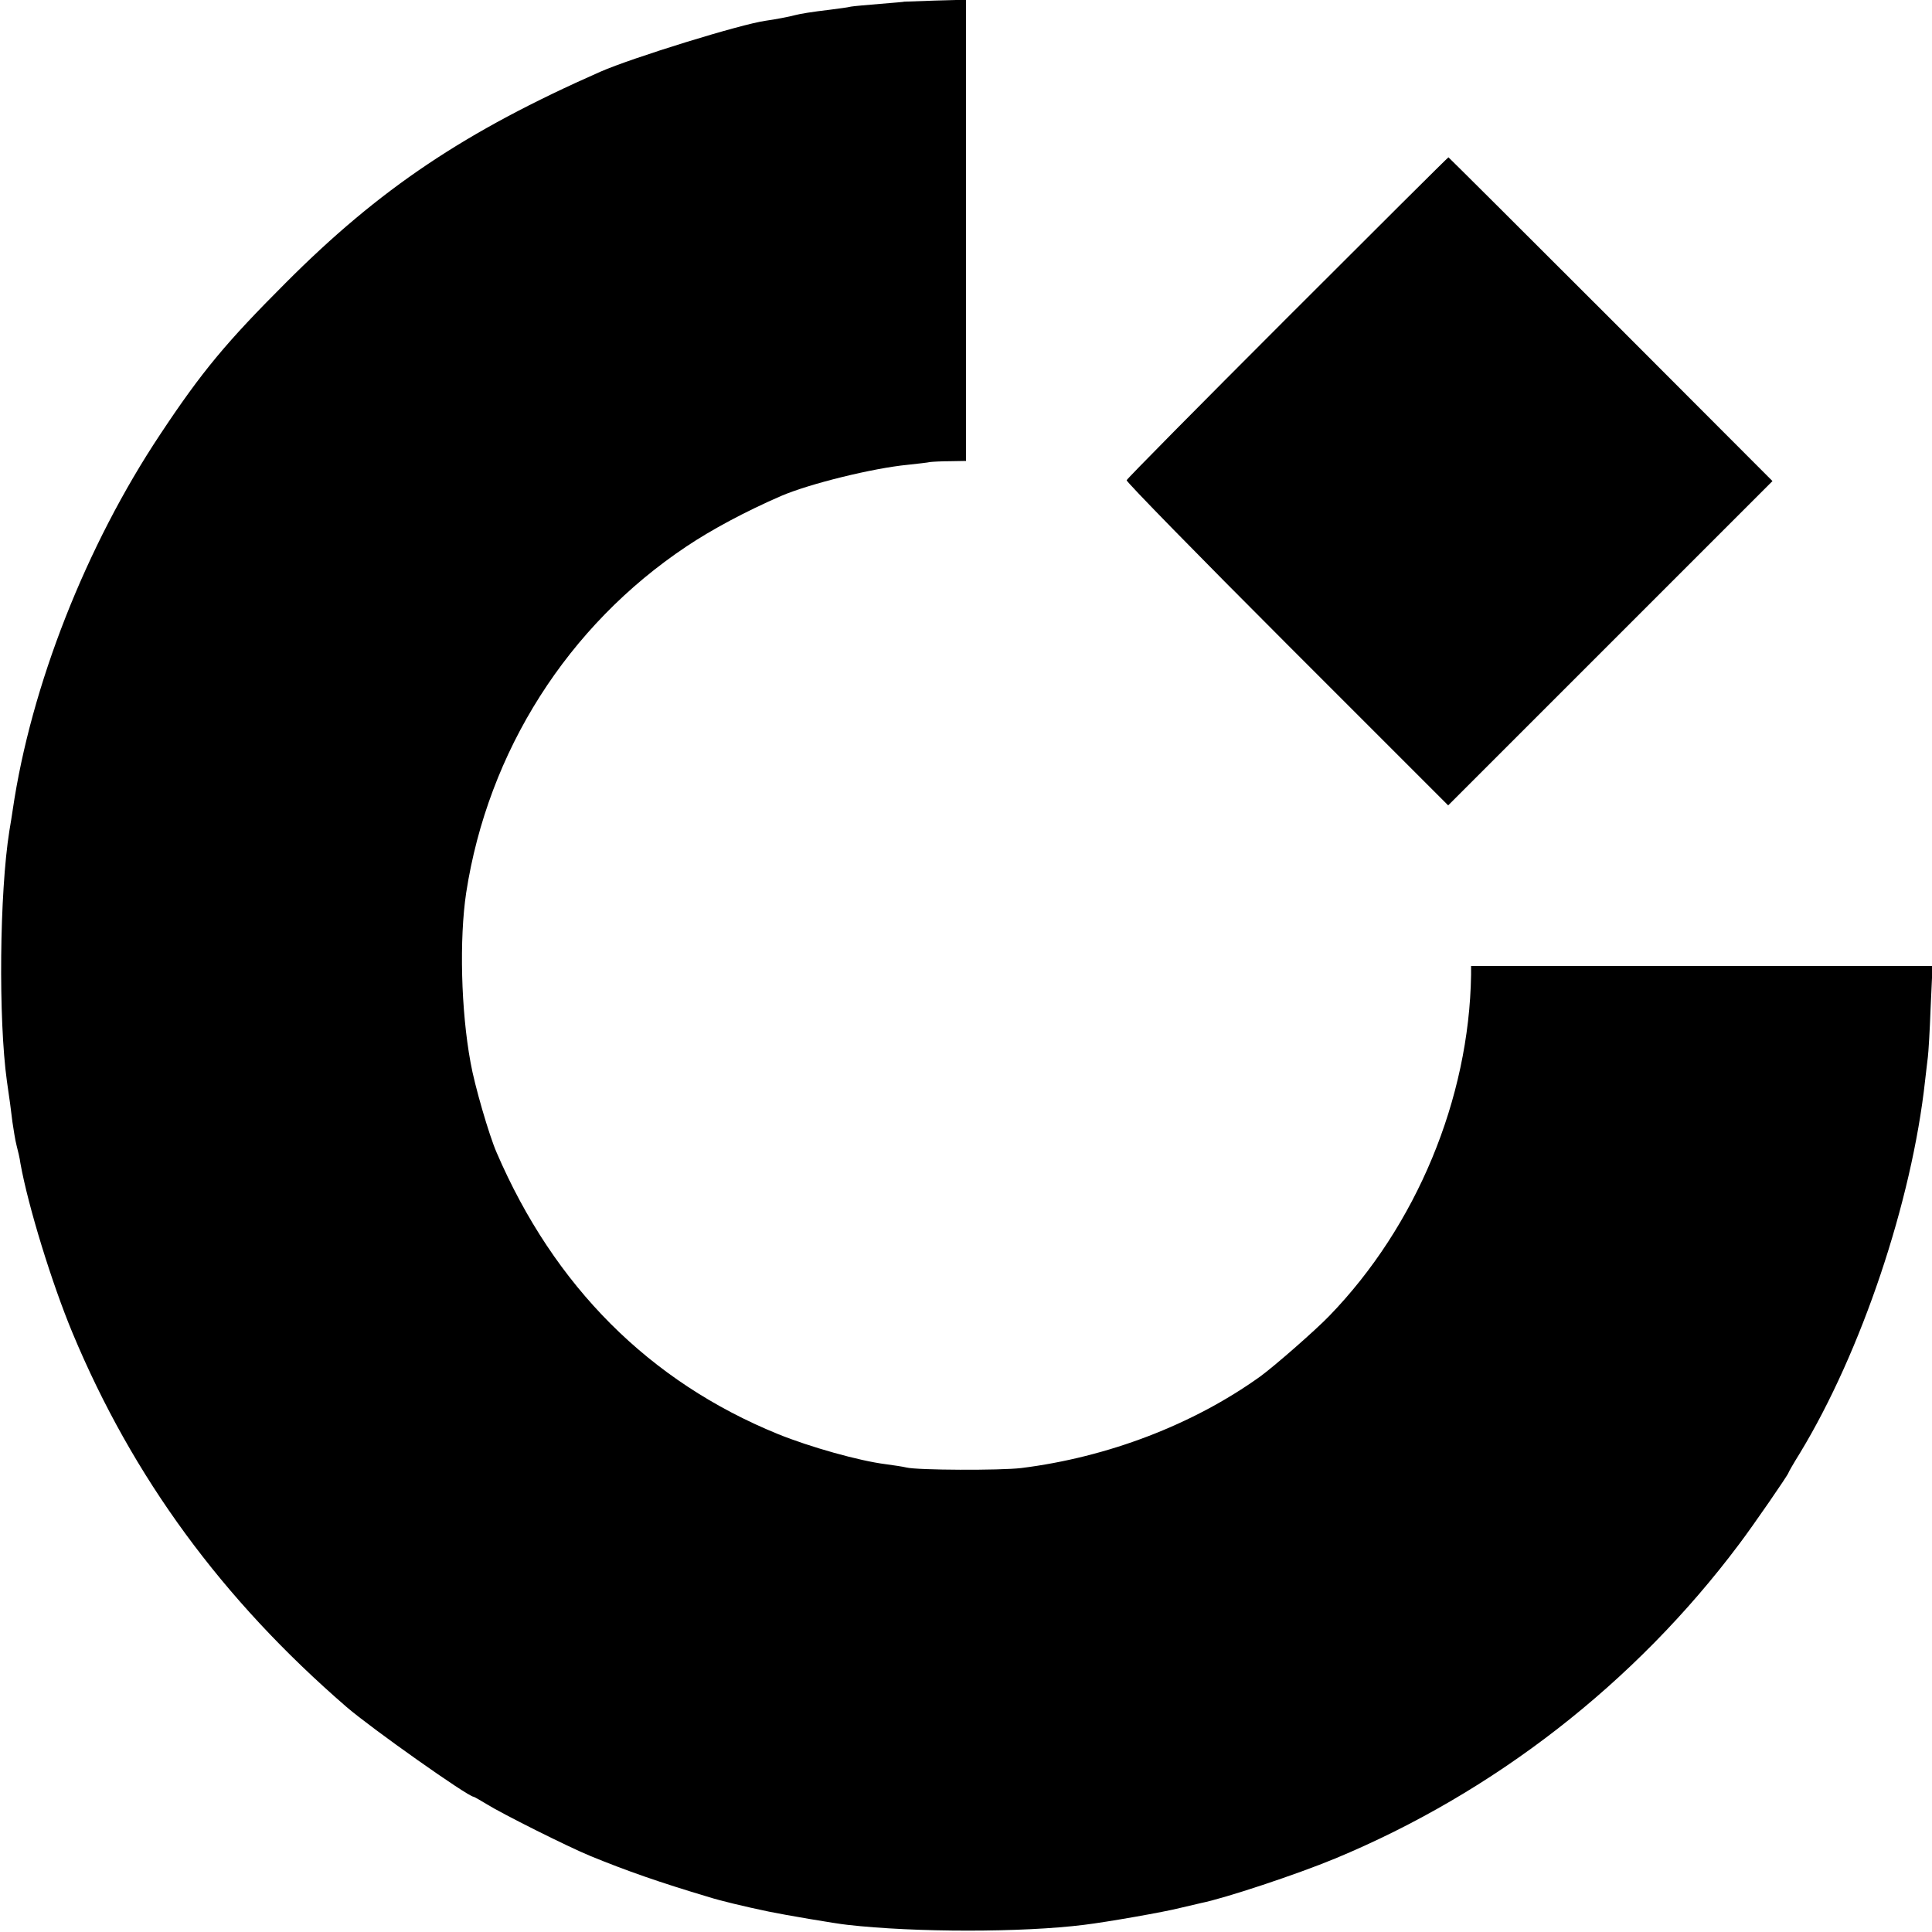<?xml version="1.0" standalone="no"?>
<!DOCTYPE svg PUBLIC "-//W3C//DTD SVG 20010904//EN"
 "http://www.w3.org/TR/2001/REC-SVG-20010904/DTD/svg10.dtd">
<svg version="1.0" xmlns="http://www.w3.org/2000/svg"
 width="700pt" height="700pt" viewBox="0 0 700 700"
 preserveAspectRatio="xMidYMid meet">
<g transform="translate(0,700) scale(0.1,-0.1)"
fill="#000000" stroke="none">
<path d="M3277 6994 c-1 -1 -41 -4 -88 -8 -47 -4 -95 -8 -106 -10 -11 -3 -44
-7 -74 -11 -68 -8 -110 -15 -129 -20 -17 -5 -75 -16 -105 -20 -89 -12 -484
-134 -600 -185 -490 -216 -799 -423 -1140 -765 -213 -213 -303 -320 -454 -548
-269 -404 -469 -912 -535 -1362 -2 -16 -8 -50 -12 -75 -36 -226 -40 -683 -9
-907 10 -67 14 -99 20 -148 4 -27 10 -66 15 -85 5 -19 12 -48 14 -65 28 -156
114 -435 189 -615 218 -523 542 -965 993 -1355 88 -76 440 -325 460 -325 2 0
23 -12 46 -26 54 -34 295 -155 378 -189 132 -54 249 -95 430 -149 38 -12 128
-34 215 -52 52 -11 245 -44 285 -48 246 -28 634 -28 858 0 83 10 293 47 347
61 33 8 68 16 77 18 85 17 345 103 485 161 576 239 1087 636 1464 1139 50 66
179 253 179 259 0 2 19 35 42 72 222 366 405 910 453 1349 4 33 8 71 10 85 2
14 7 94 10 178 l7 152 -836 0 -836 0 0 -32 c-7 -449 -198 -910 -514 -1236 -49
-51 -201 -184 -251 -220 -243 -174 -552 -292 -865 -331 -75 -9 -376 -8 -416 2
-12 3 -45 8 -75 12 -96 12 -274 62 -390 109 -466 190 -811 535 -1020 1021 -27
62 -80 244 -94 325 -35 189 -41 448 -16 615 79 513 368 968 798 1255 91 61
214 127 343 183 102 44 333 101 459 113 36 4 73 8 81 10 8 1 41 3 73 3 l57 1
0 836 0 835 -111 -3 c-61 -2 -111 -4 -112 -4z"/>
<path d="M4665 5850 c-319 -319 -581 -584 -583 -590 -2 -5 259 -272 581 -594
l584 -584 588 588 587 587 -586 587 c-322 322 -587 586 -588 586 -2 0 -264
-261 -583 -580z"/>
</g>
</svg>
